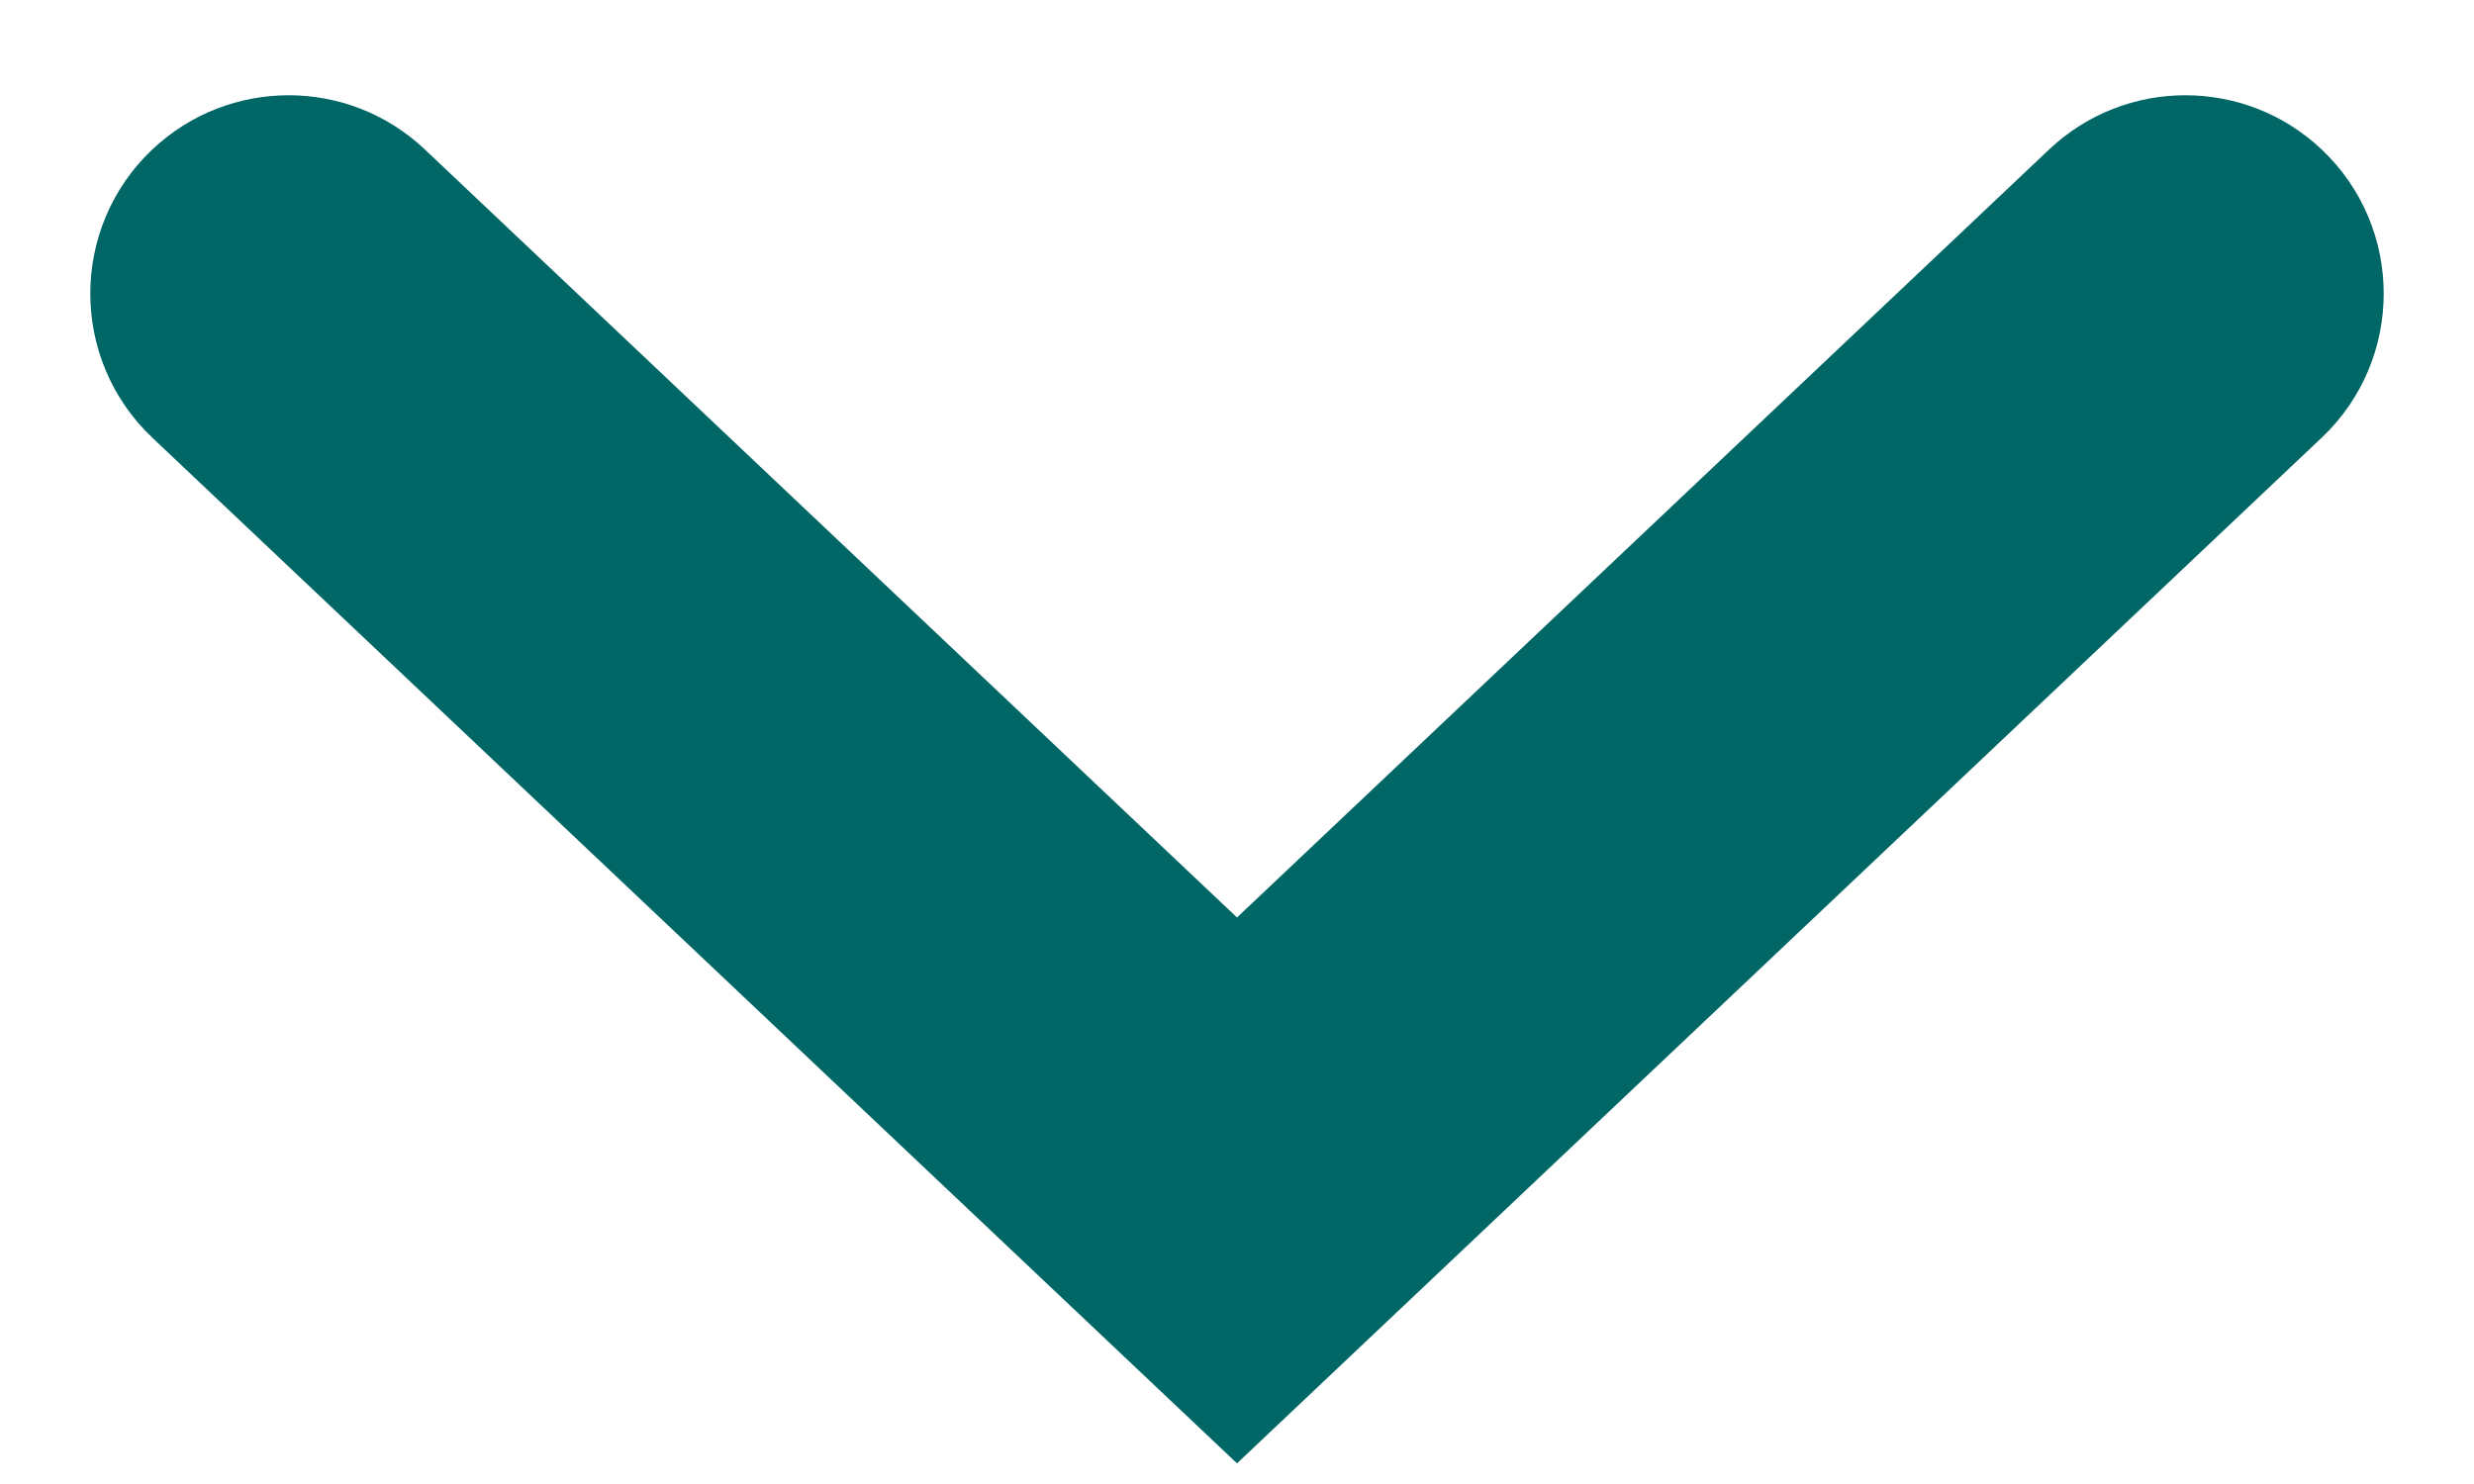 <svg width="20" height="12" viewBox="0 0 20 12" fill="none" xmlns="http://www.w3.org/2000/svg">
<path fill-rule="evenodd" clip-rule="evenodd" d="M18.769 1.209C18.15 0.624 17.183 0.624 16.565 1.209L10 7.419L3.435 1.209C2.817 0.624 1.85 0.624 1.231 1.209C0.563 1.842 0.563 2.906 1.231 3.539L10 11.833L18.769 3.539C19.437 2.906 19.437 1.842 18.769 1.209Z" fill="#006666"/>
</svg>
